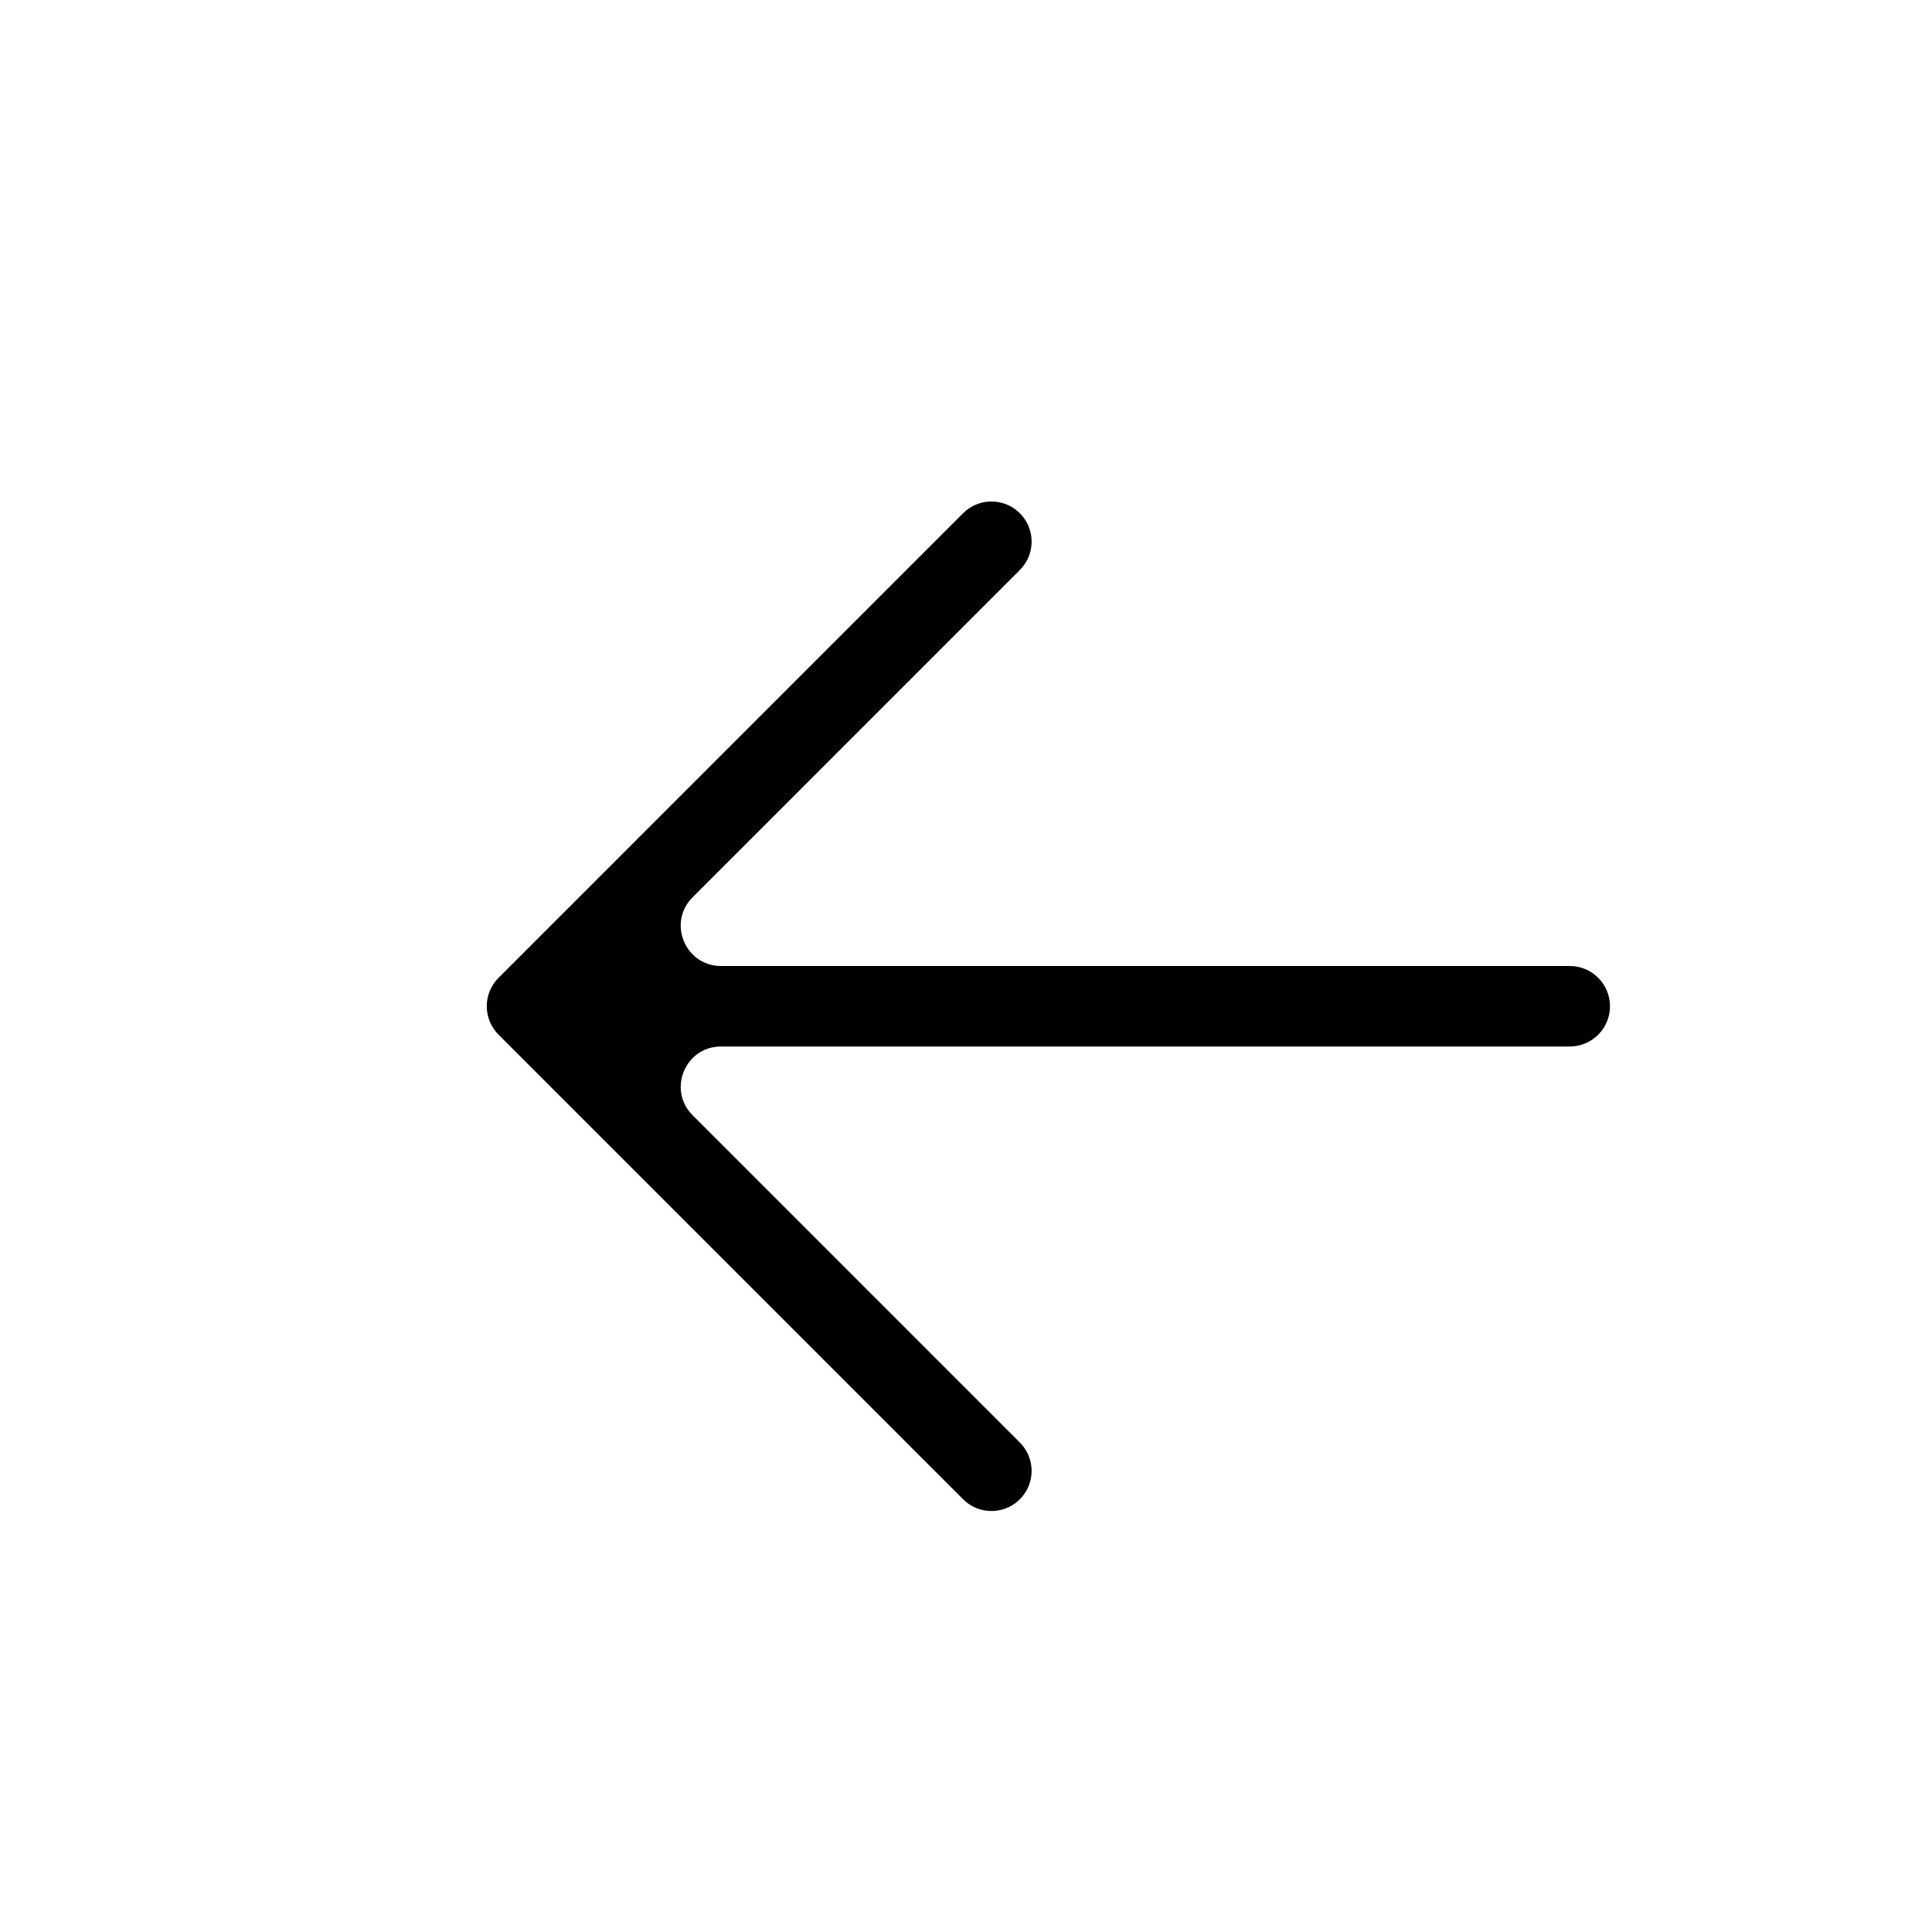 <?xml version="1.0" encoding="UTF-8"?> <svg xmlns="http://www.w3.org/2000/svg" width="48" height="48" viewBox="0 0 48 48" fill="none"><path d="M40 25C40 25.552 39.552 26 39 26L17.914 26C17.023 26 16.577 27.077 17.207 27.707L25.338 35.839C25.71 36.211 25.729 36.807 25.382 37.202V37.202C25.002 37.634 24.335 37.656 23.928 37.249L12.387 25.707C11.996 25.317 11.996 24.683 12.387 24.293L23.928 12.751C24.335 12.344 25.002 12.366 25.382 12.798V12.798C25.729 13.193 25.71 13.79 25.338 14.161L17.207 22.293C16.577 22.923 17.023 24 17.914 24L39 24C39.552 24 40 24.448 40 25V25Z" fill="black"></path></svg> 